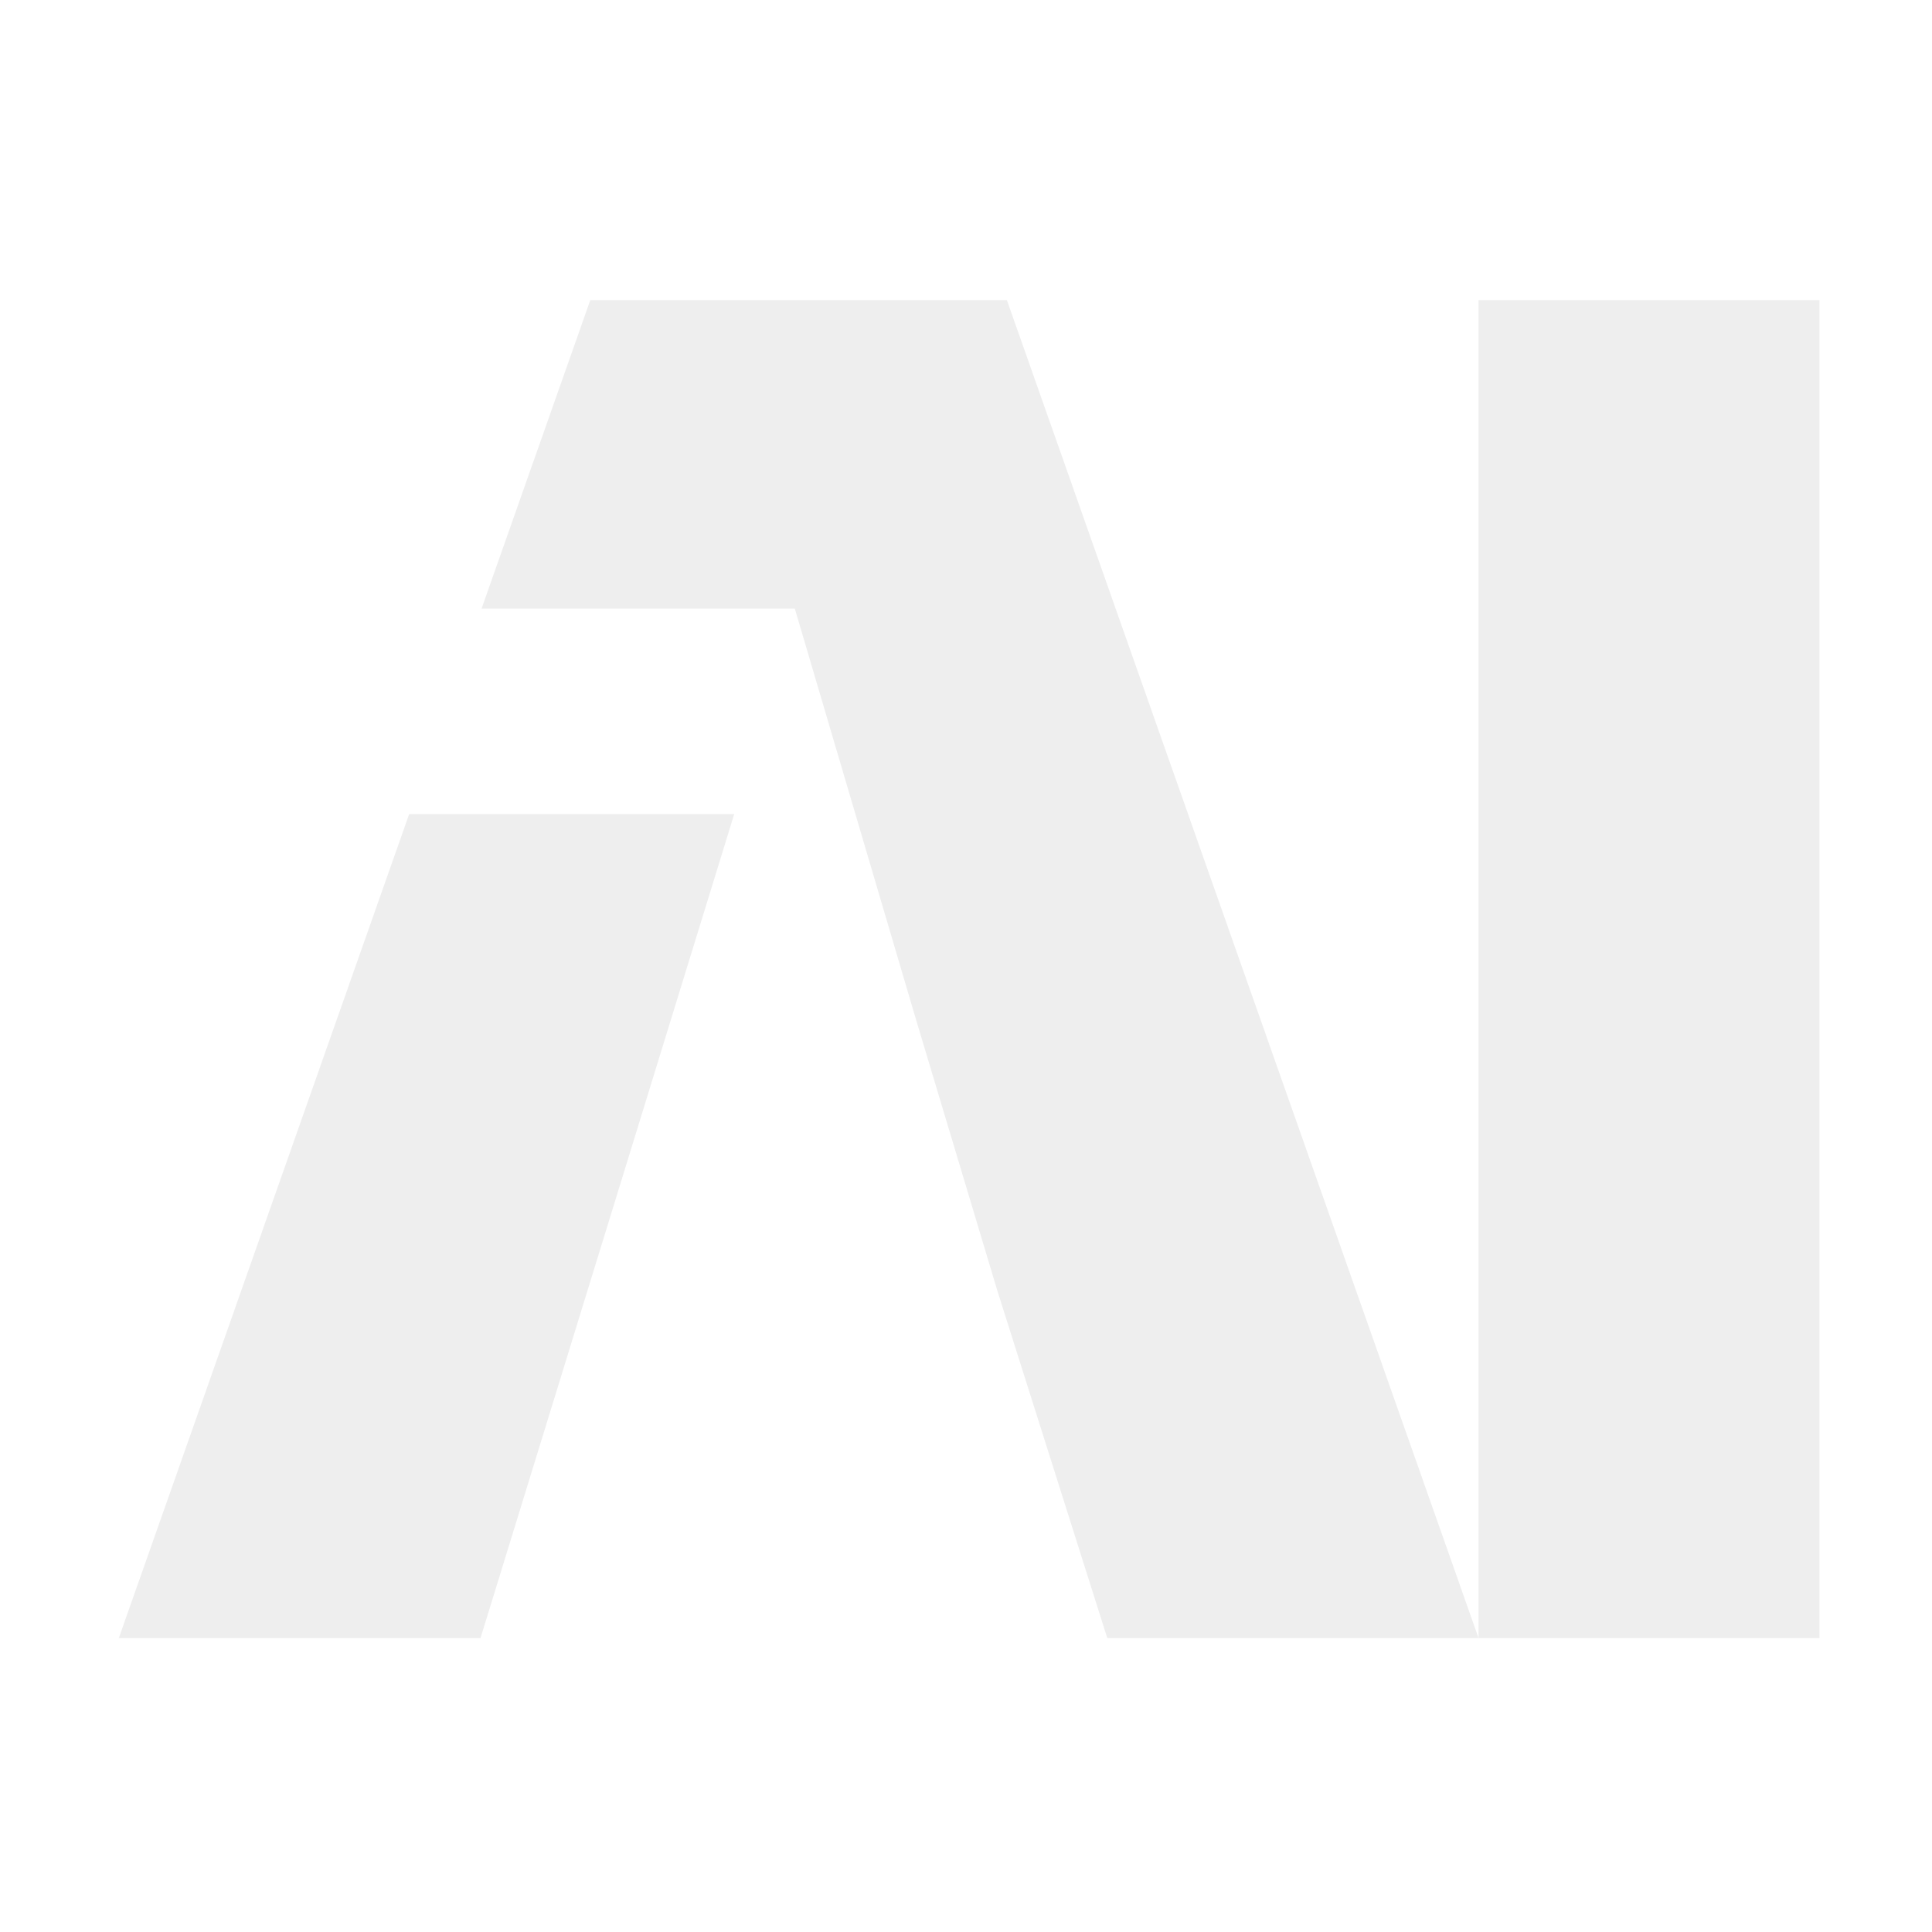 <svg xmlns="http://www.w3.org/2000/svg" width="309" height="309" viewBox="0 0 309 309" fill="none"><g opacity="0.07"><path d="M161.039 48.001H94.409L77.022 97.337H127.119L146.511 163.087L159.536 206.508L177.099 261.999H236.479L161.039 48.001ZM19 261.999H76.849L117.428 130.196H65.444L19 261.999Z" fill="black"></path><path d="M236.479 261.999V48H291V262L236.479 261.999Z" fill="black"></path></g></svg>